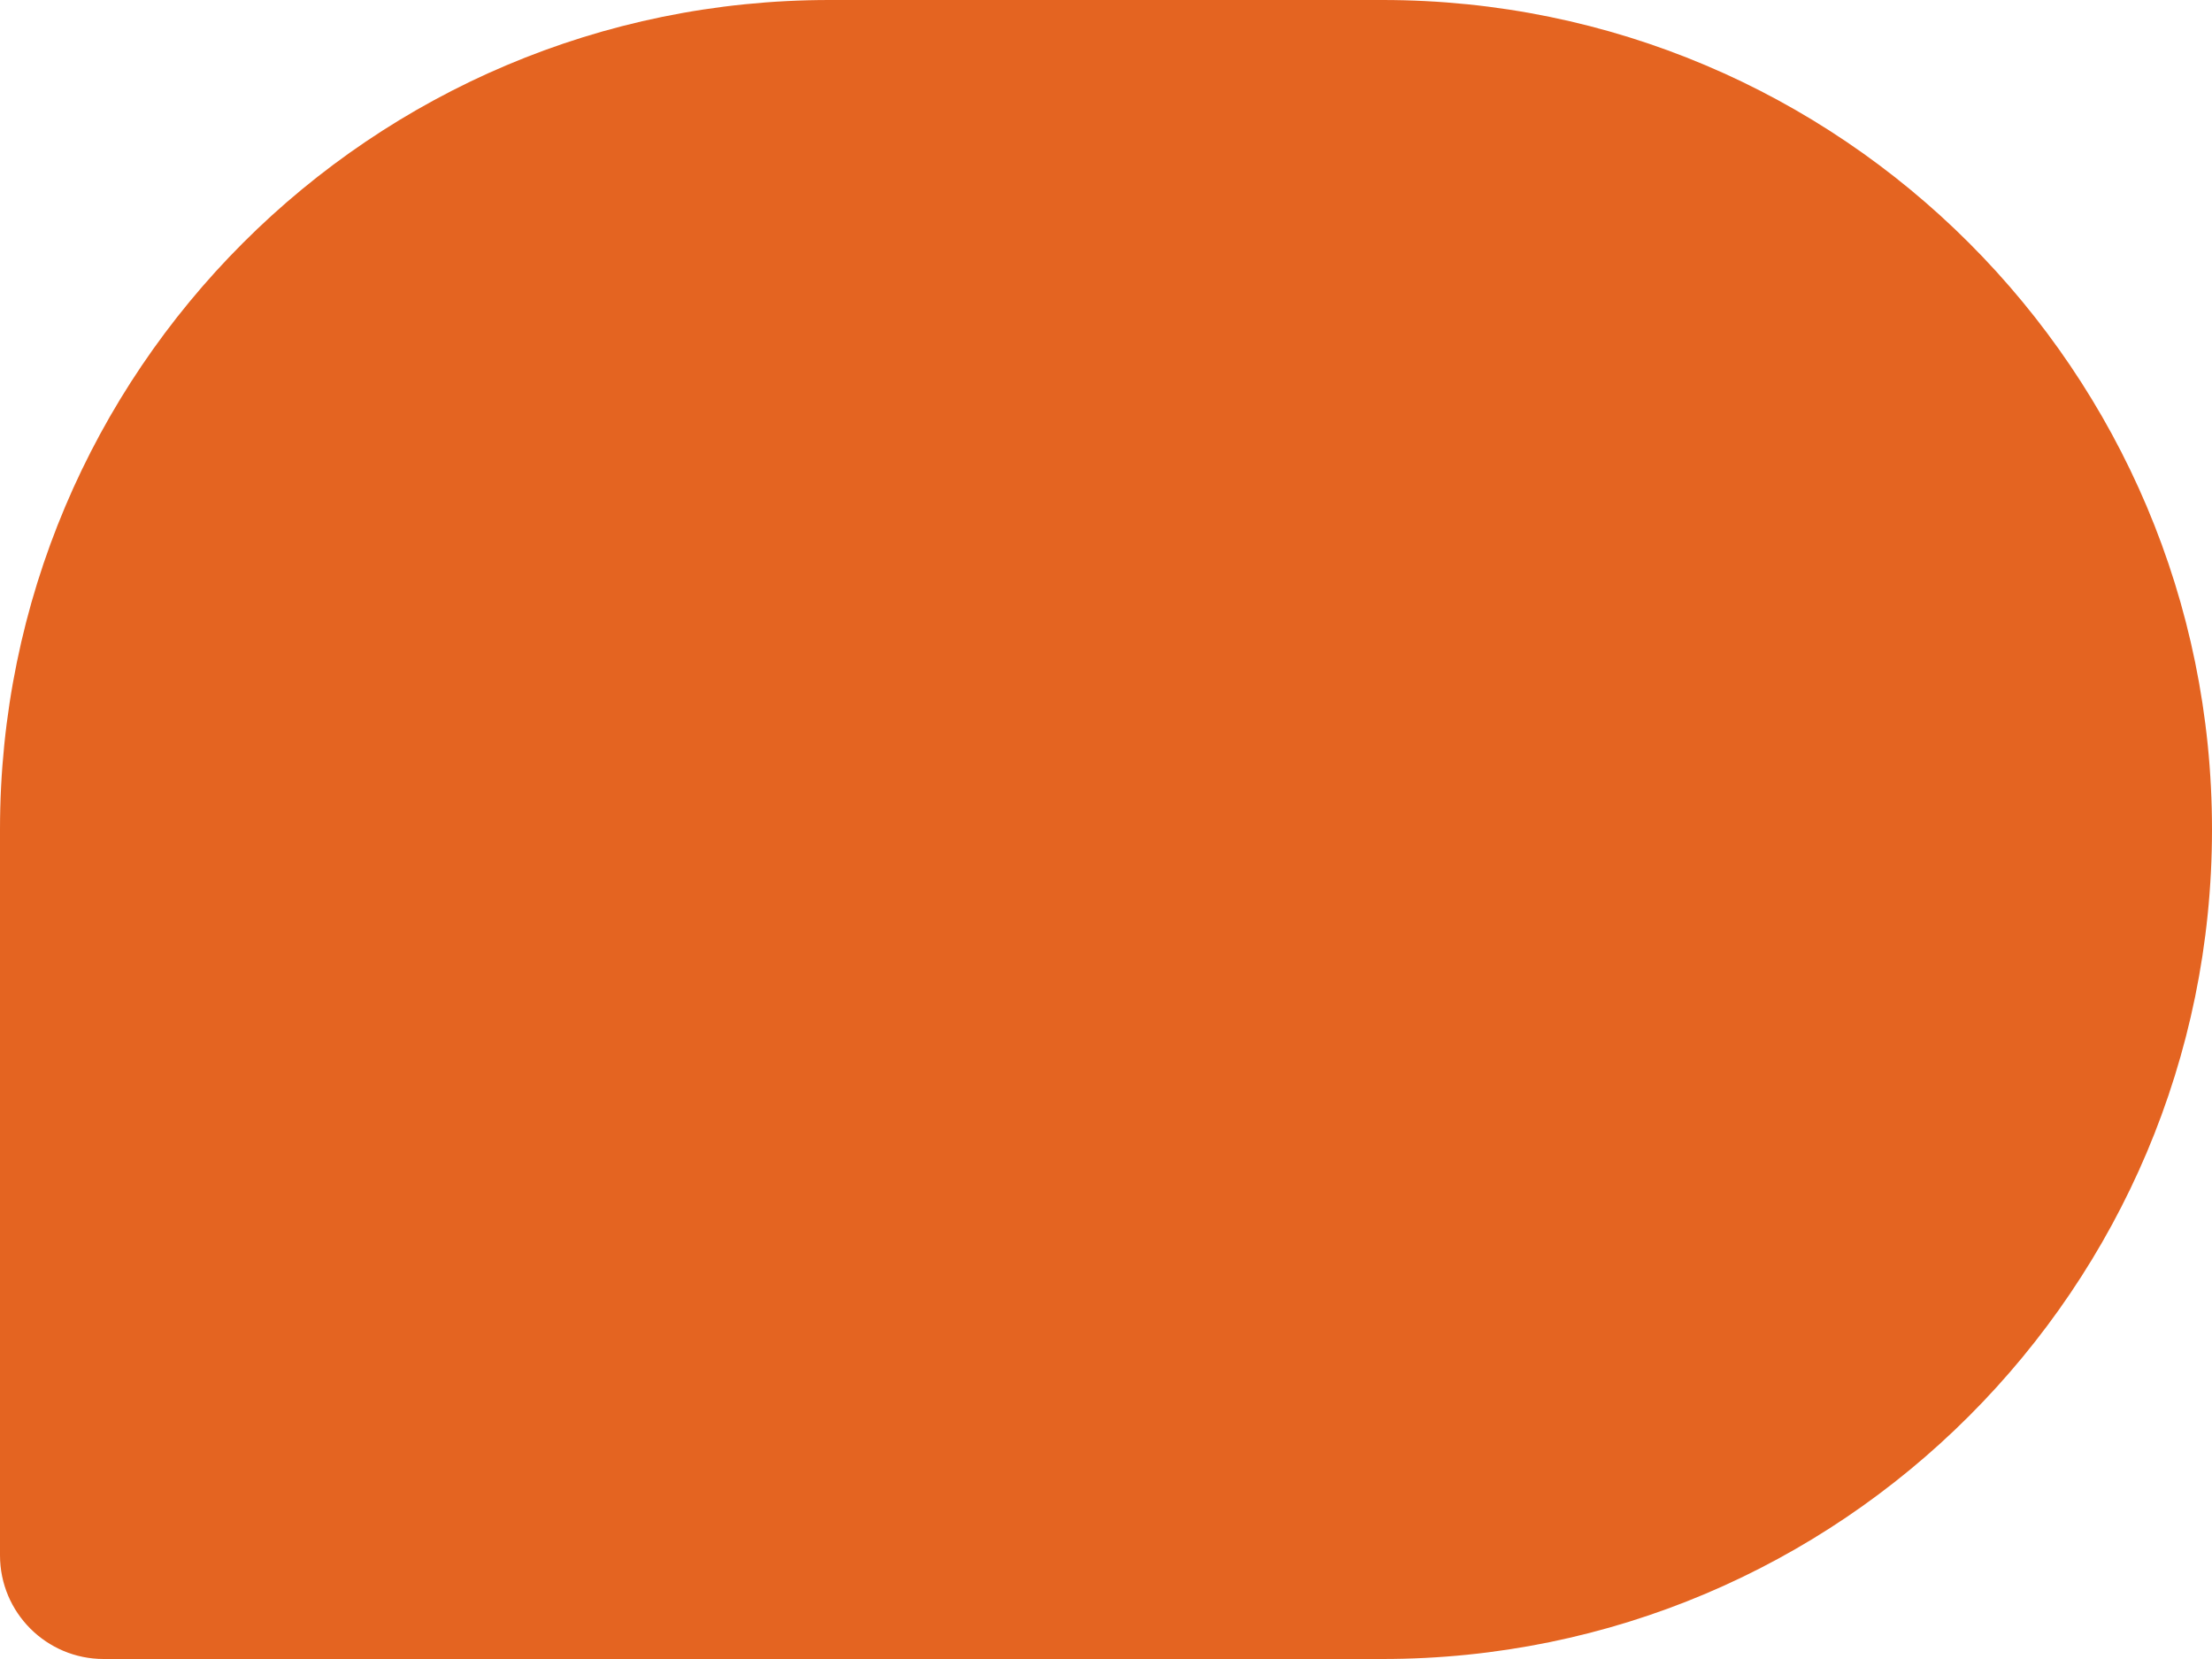 <?xml version="1.0" encoding="UTF-8"?> <svg xmlns="http://www.w3.org/2000/svg" width="1024" height="768" viewBox="0 0 1024 768" fill="none"> <path d="M0 384C0 171.923 171.923 0 384 0L640 0C852.077 0 1024 171.923 1024 384C1024 596.077 852.077 768 640 768H48C21.49 768 0 746.51 0 720L0 384Z" fill="#E46421"></path> </svg> 
